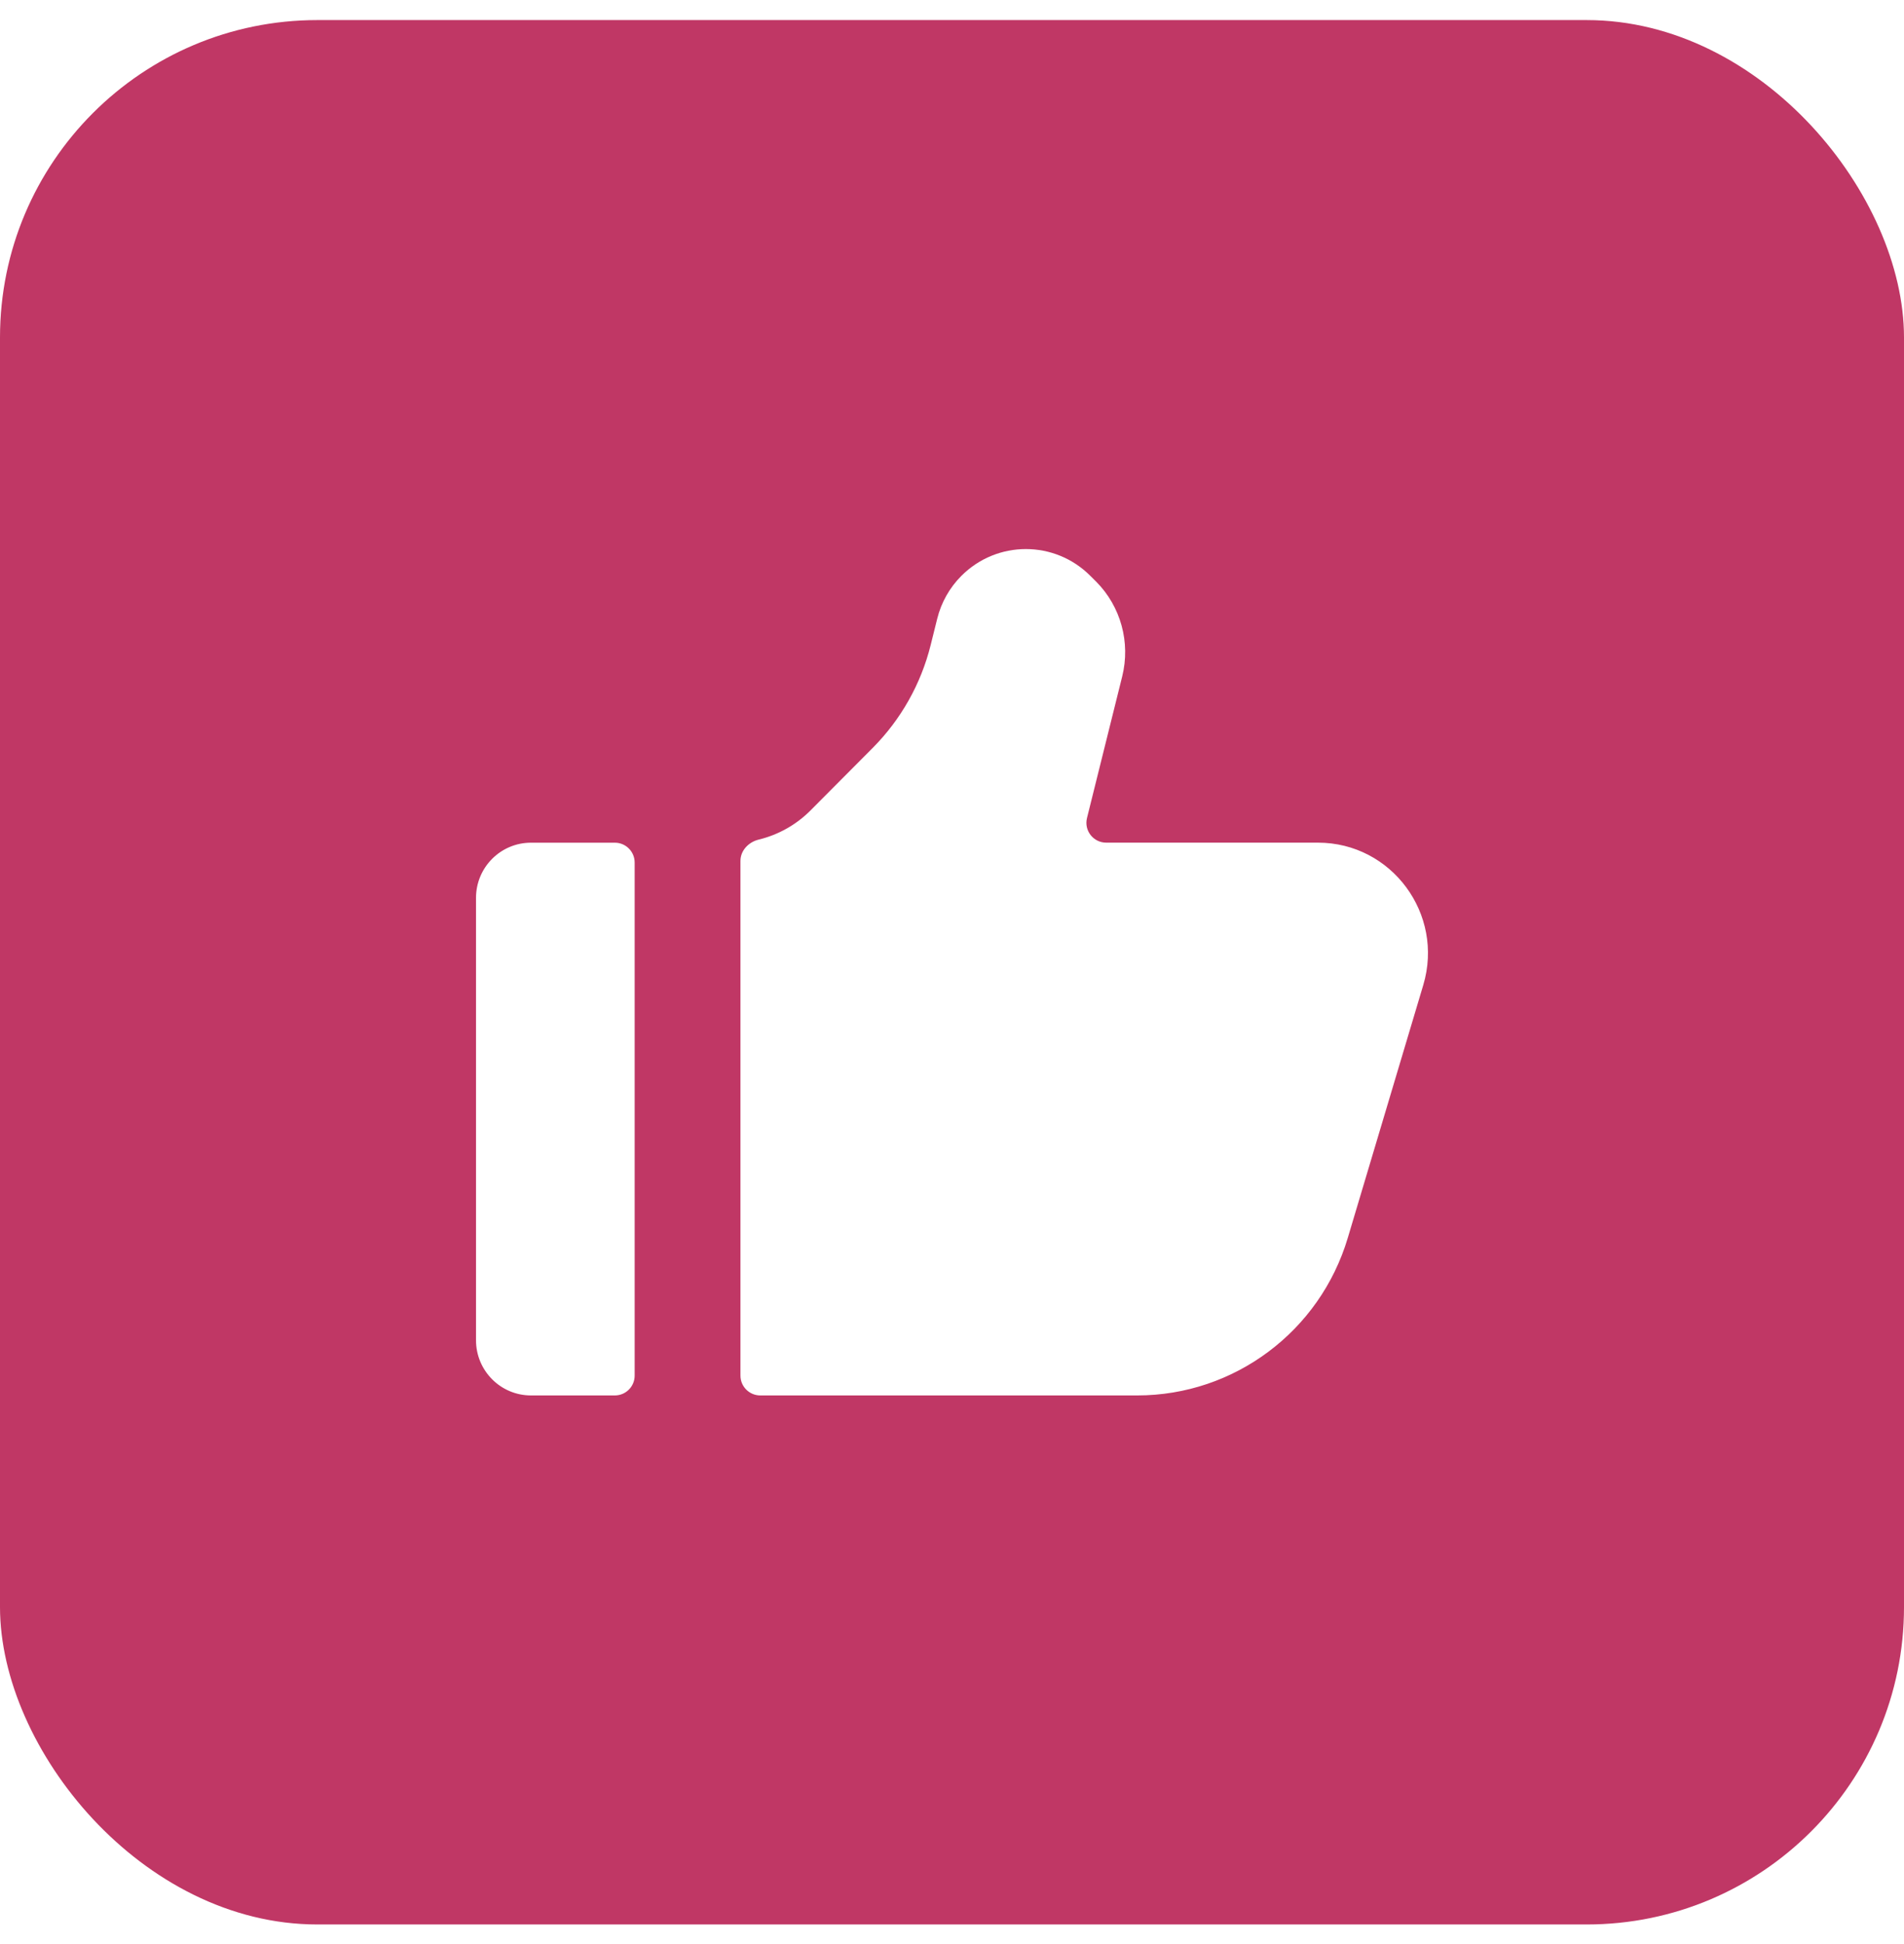 <svg width="48" height="49" viewBox="0 0 48 49" fill="none" xmlns="http://www.w3.org/2000/svg">
<g filter="url(#filter0_i_14610_3608)">
<rect y="0.506" width="48" height="48" rx="8" fill="#C03765"/>
<path d="M15.5 21.24C15.776 21.24 16 21.464 16 21.74V34.672C16 34.948 15.776 35.172 15.5 35.172H13.386C12.62 35.172 12 34.548 12 33.779V22.633C12 21.863 12.62 21.24 13.386 21.24H15.5ZM24.234 14.517C25.134 13.613 26.591 13.613 27.49 14.517L27.633 14.659C28.255 15.284 28.504 16.191 28.291 17.049L27.403 20.619C27.325 20.934 27.563 21.239 27.888 21.239H33.226C35.083 21.239 36.414 23.039 35.881 24.827L33.978 31.2C33.275 33.557 31.117 35.172 28.668 35.172H19.167C18.891 35.172 18.667 34.948 18.667 34.672V21.699C18.667 21.437 18.872 21.224 19.127 21.162C19.619 21.043 20.073 20.789 20.436 20.424L22.004 18.848C22.714 18.133 23.218 17.238 23.462 16.259L23.628 15.592C23.729 15.185 23.939 14.813 24.234 14.517Z" fill="white"/>
</g>
<defs>
<filter id="filter0_i_14610_3608" x="0" y="0.506" width="48" height="48" filterUnits="userSpaceOnUse" color-interpolation-filters="sRGB">
<feFlood flood-opacity="0" result="BackgroundImageFix"/>
<feBlend mode="normal" in="SourceGraphic" in2="BackgroundImageFix" result="shape"/>
<feColorMatrix in="SourceAlpha" type="matrix" values="0 0 0 0 0 0 0 0 0 0 0 0 0 0 0 0 0 0 127 0" result="hardAlpha"/>
<feMorphology radius="2" operator="erode" in="SourceAlpha" result="effect1_innerShadow_14610_3608"/>
<feOffset/>
<feGaussianBlur stdDeviation="1"/>
<feComposite in2="hardAlpha" operator="arithmetic" k2="-1" k3="1"/>
<feColorMatrix type="matrix" values="0 0 0 0 1 0 0 0 0 0.867 0 0 0 0 0 0 0 0 0.05 0"/>
<feBlend mode="normal" in2="shape" result="effect1_innerShadow_14610_3608"/>
</filter>
</defs>
</svg>
